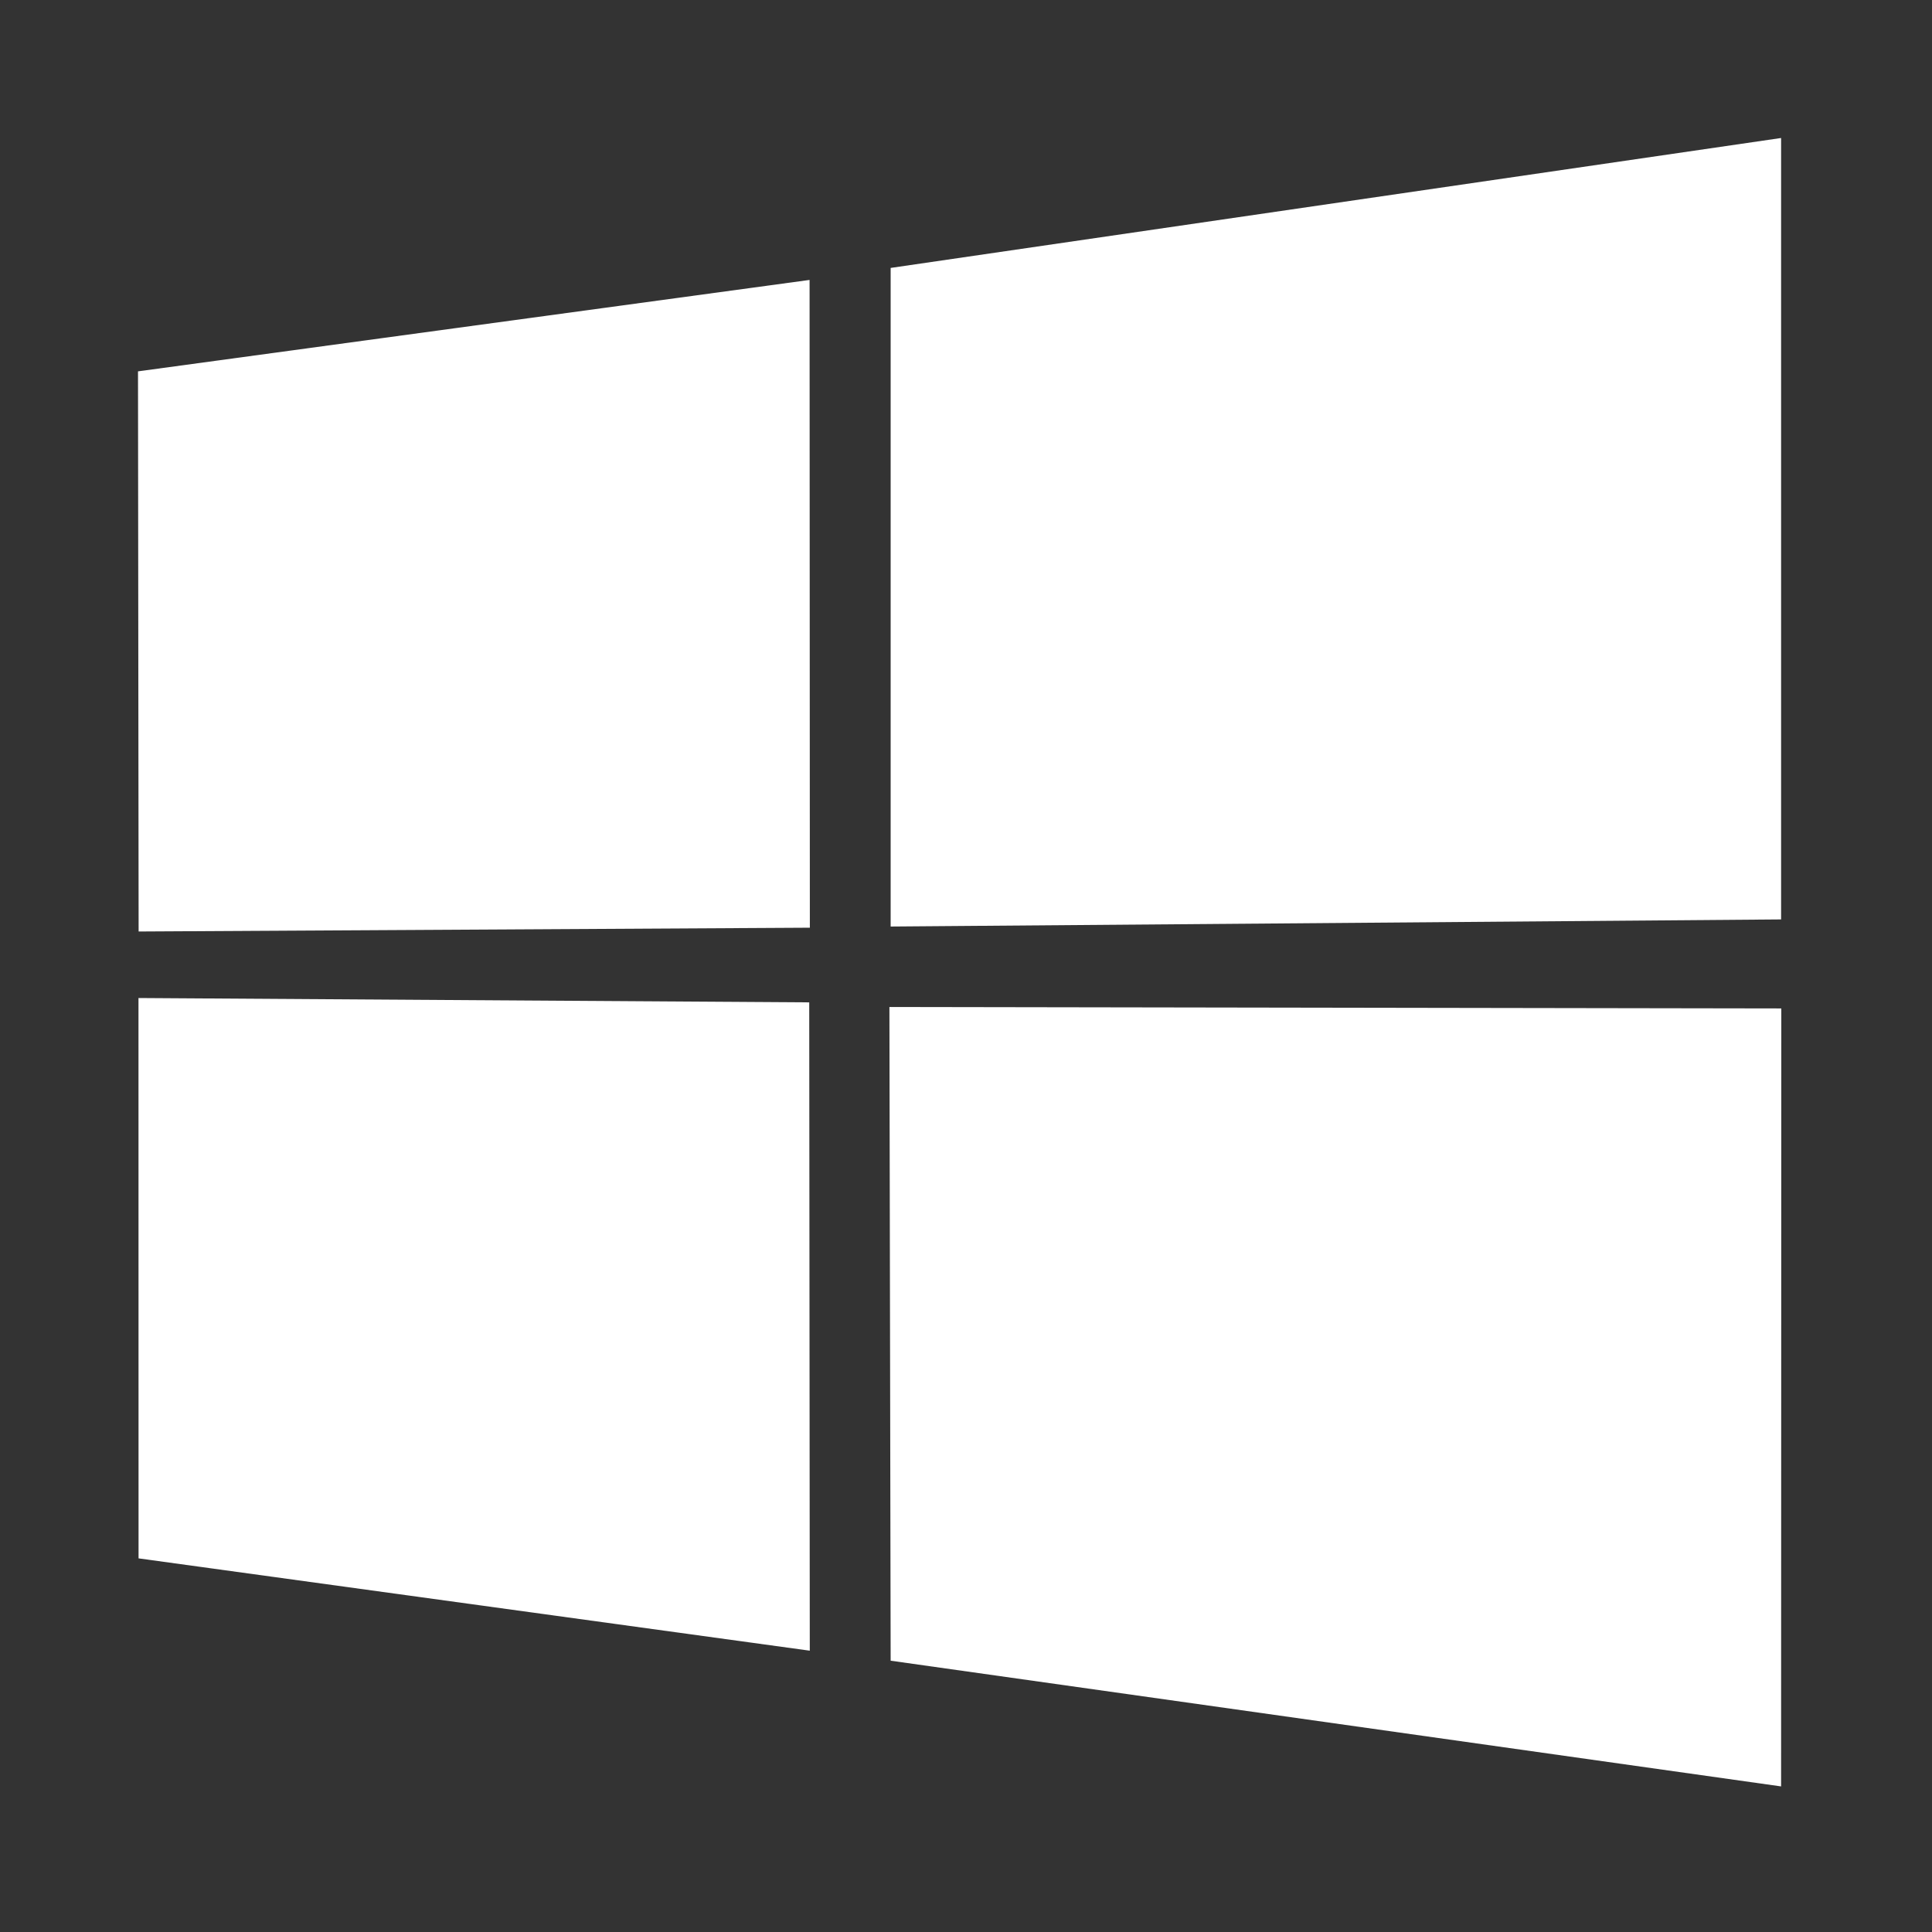 <svg width="28" height="28" viewBox="0 0 28 28" fill="none" xmlns="http://www.w3.org/2000/svg">
<rect x="0" y="0" width="28" height="28" fill="#333333" stroke="none"/>
<g clip-path="url(#clip0_1217_7547)">
<path d="M2 5.382L11.733 4.057L11.737 13.445L2.009 13.5L2 5.382ZM11.728 14.527L11.736 23.923L2.008 22.585L2.007 14.464L11.728 14.527ZM12.908 3.883L25.813 2V13.325L12.908 13.428V3.883ZM25.816 14.615L25.813 25.89L12.908 24.068L12.89 14.594L25.816 14.615Z" fill="white"/>
</g>
<defs>
<clipPath id="clip0_1217_7547">
<rect width="24" height="24" fill="white" transform="translate(2 2)"/>
</clipPath>
</defs>
</svg>
